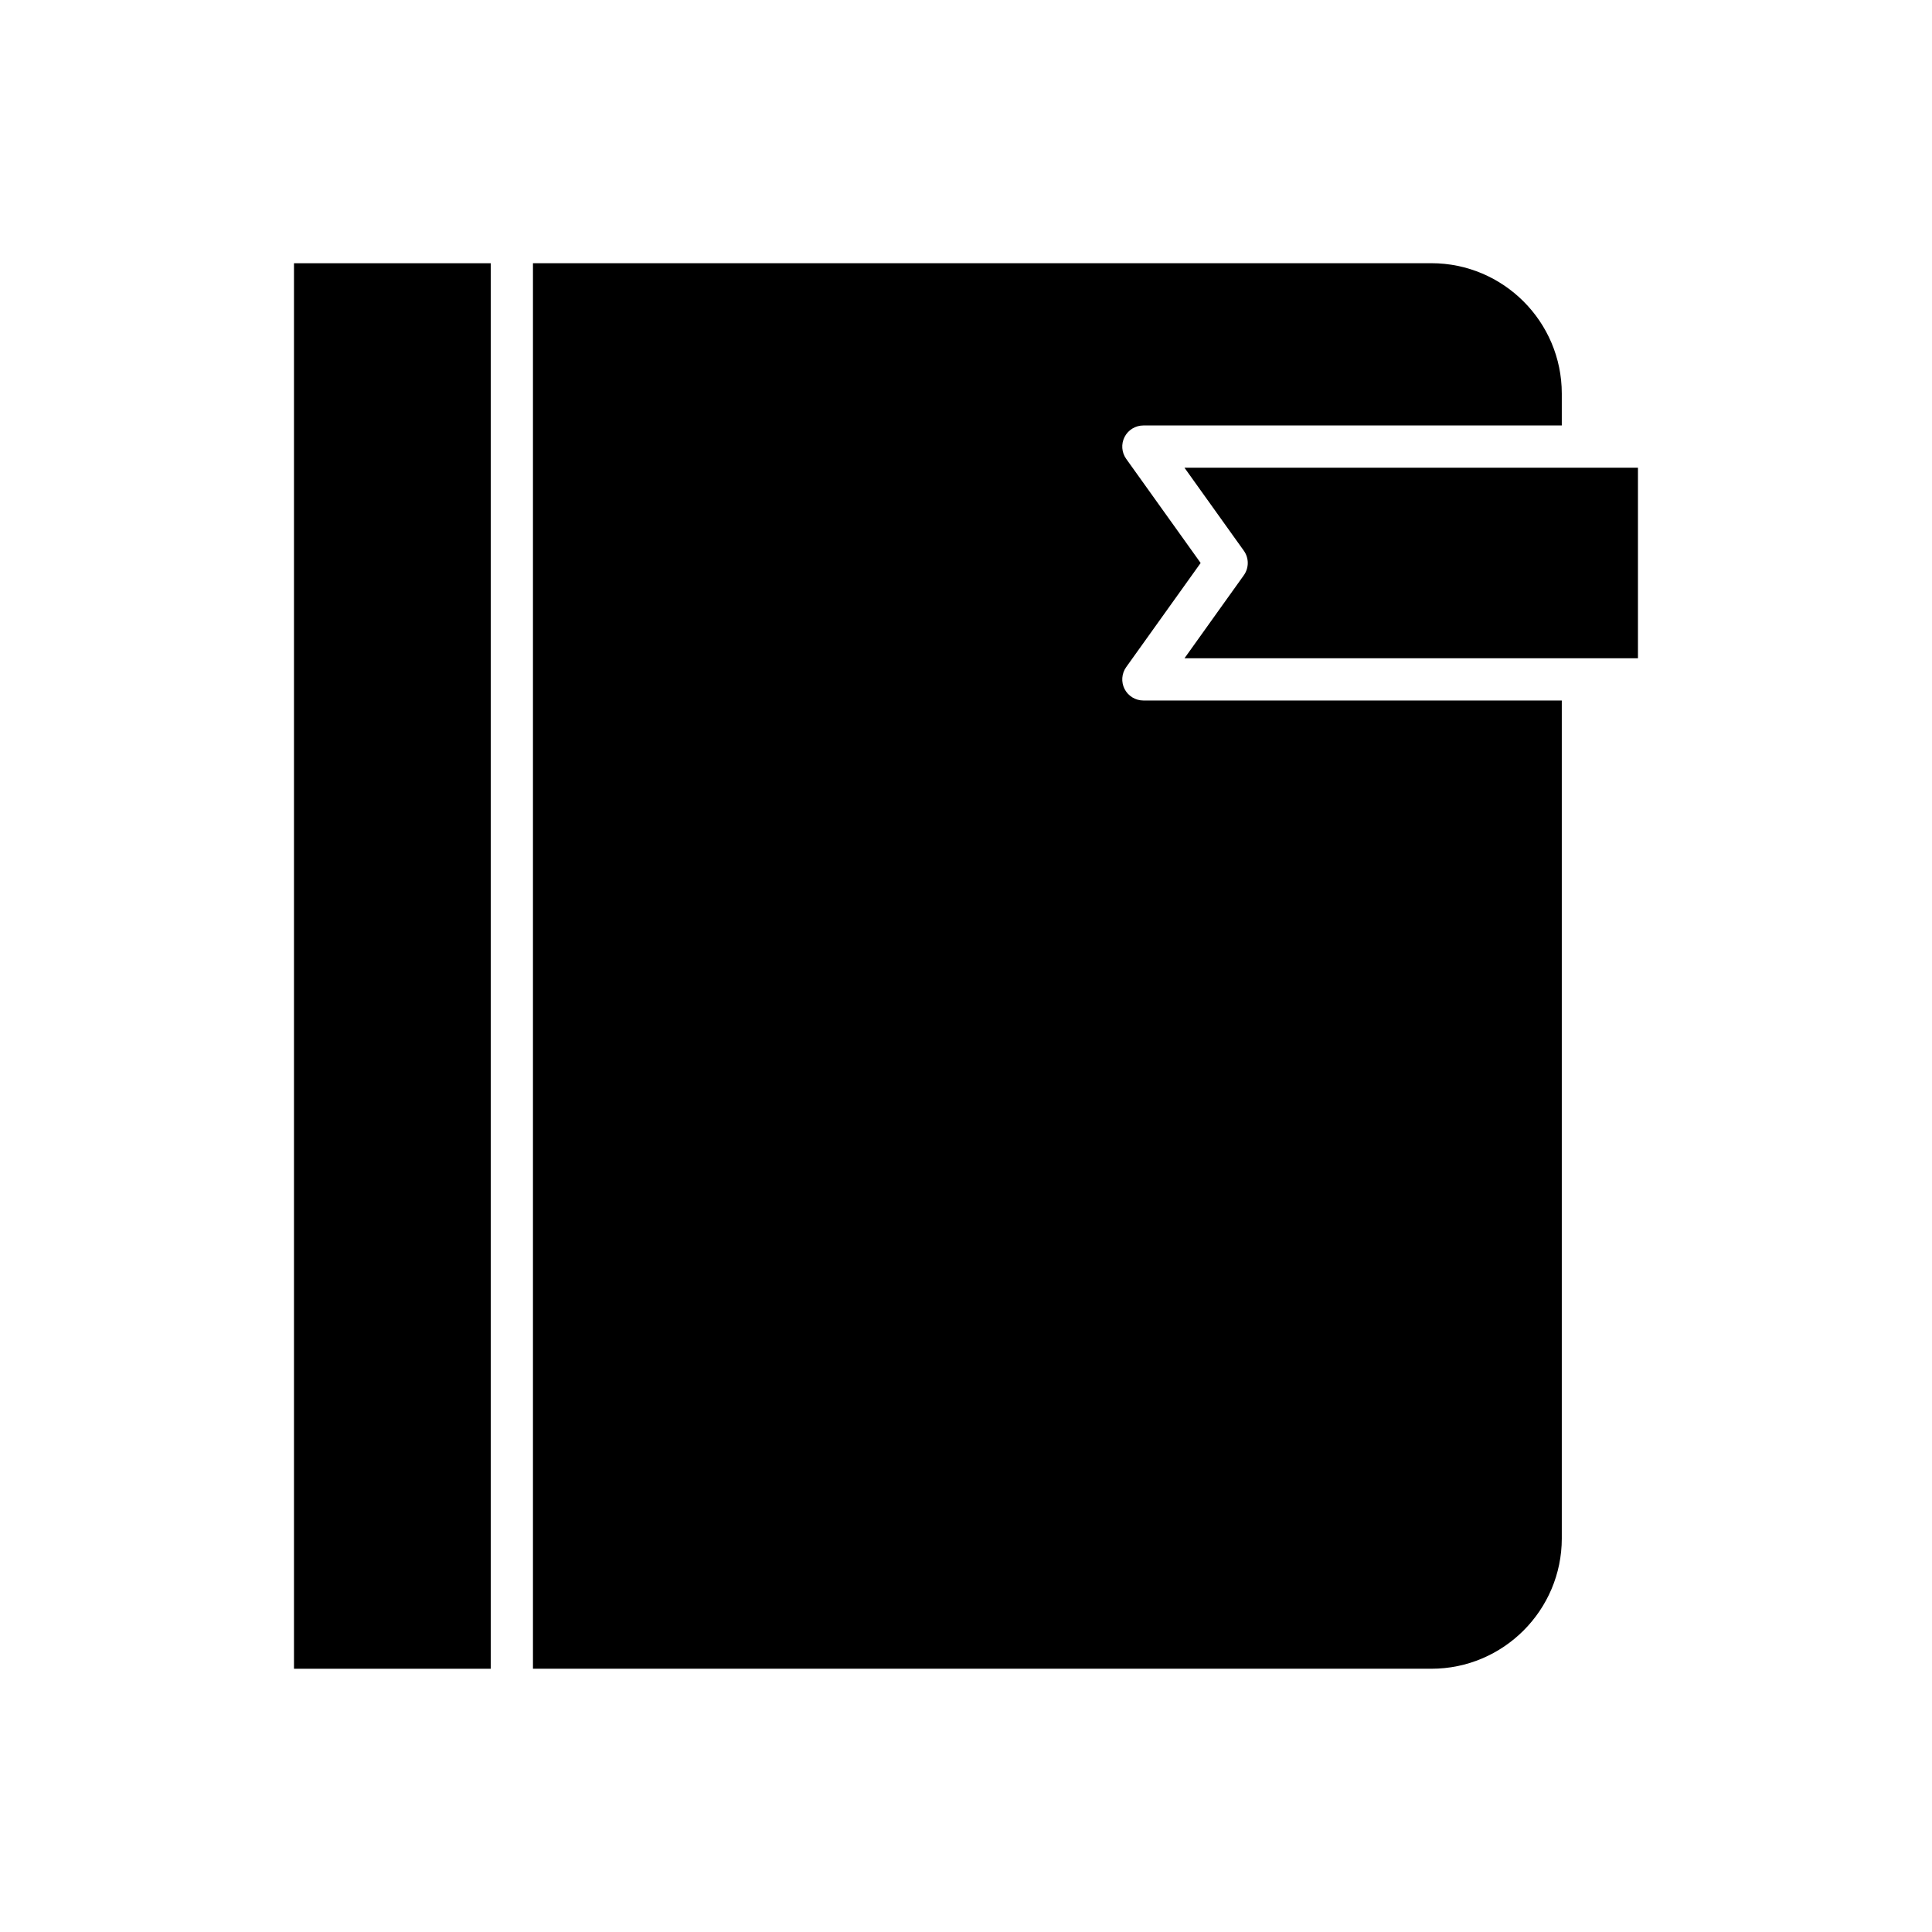 <?xml version="1.0" encoding="UTF-8"?>
<!-- Uploaded to: ICON Repo, www.svgrepo.com, Generator: ICON Repo Mixer Tools -->
<svg fill="#000000" width="800px" height="800px" version="1.1" viewBox="144 144 512 512" xmlns="http://www.w3.org/2000/svg">
 <g>
  <path d="m457.9 318.45h105.57c0.004 0 0.008-0.004 0.012-0.004 0 0 0.008 0.004 0.012 0.004h14.582v-50.5h-120.18l15.727 21.992c1.395 1.945 1.395 4.562 0 6.512z"/>
  <path d="m557.89 551.68v-222.04h-110.88c-2.098 0-4.019-1.172-4.981-3.035-0.957-1.867-0.793-4.109 0.426-5.816l19.73-27.594-19.73-27.59c-1.219-1.707-1.383-3.949-0.426-5.816 0.961-1.863 2.883-3.035 4.981-3.035h110.88v-8.441c0-19.059-15.504-34.562-34.559-34.562l-238.09 0.004v372.48h238.09c19.059 0 34.562-15.504 34.562-34.562z"/>
  <path d="m221.91 213.76h52.137v372.48h-52.137z"/>
 </g>
</svg>
